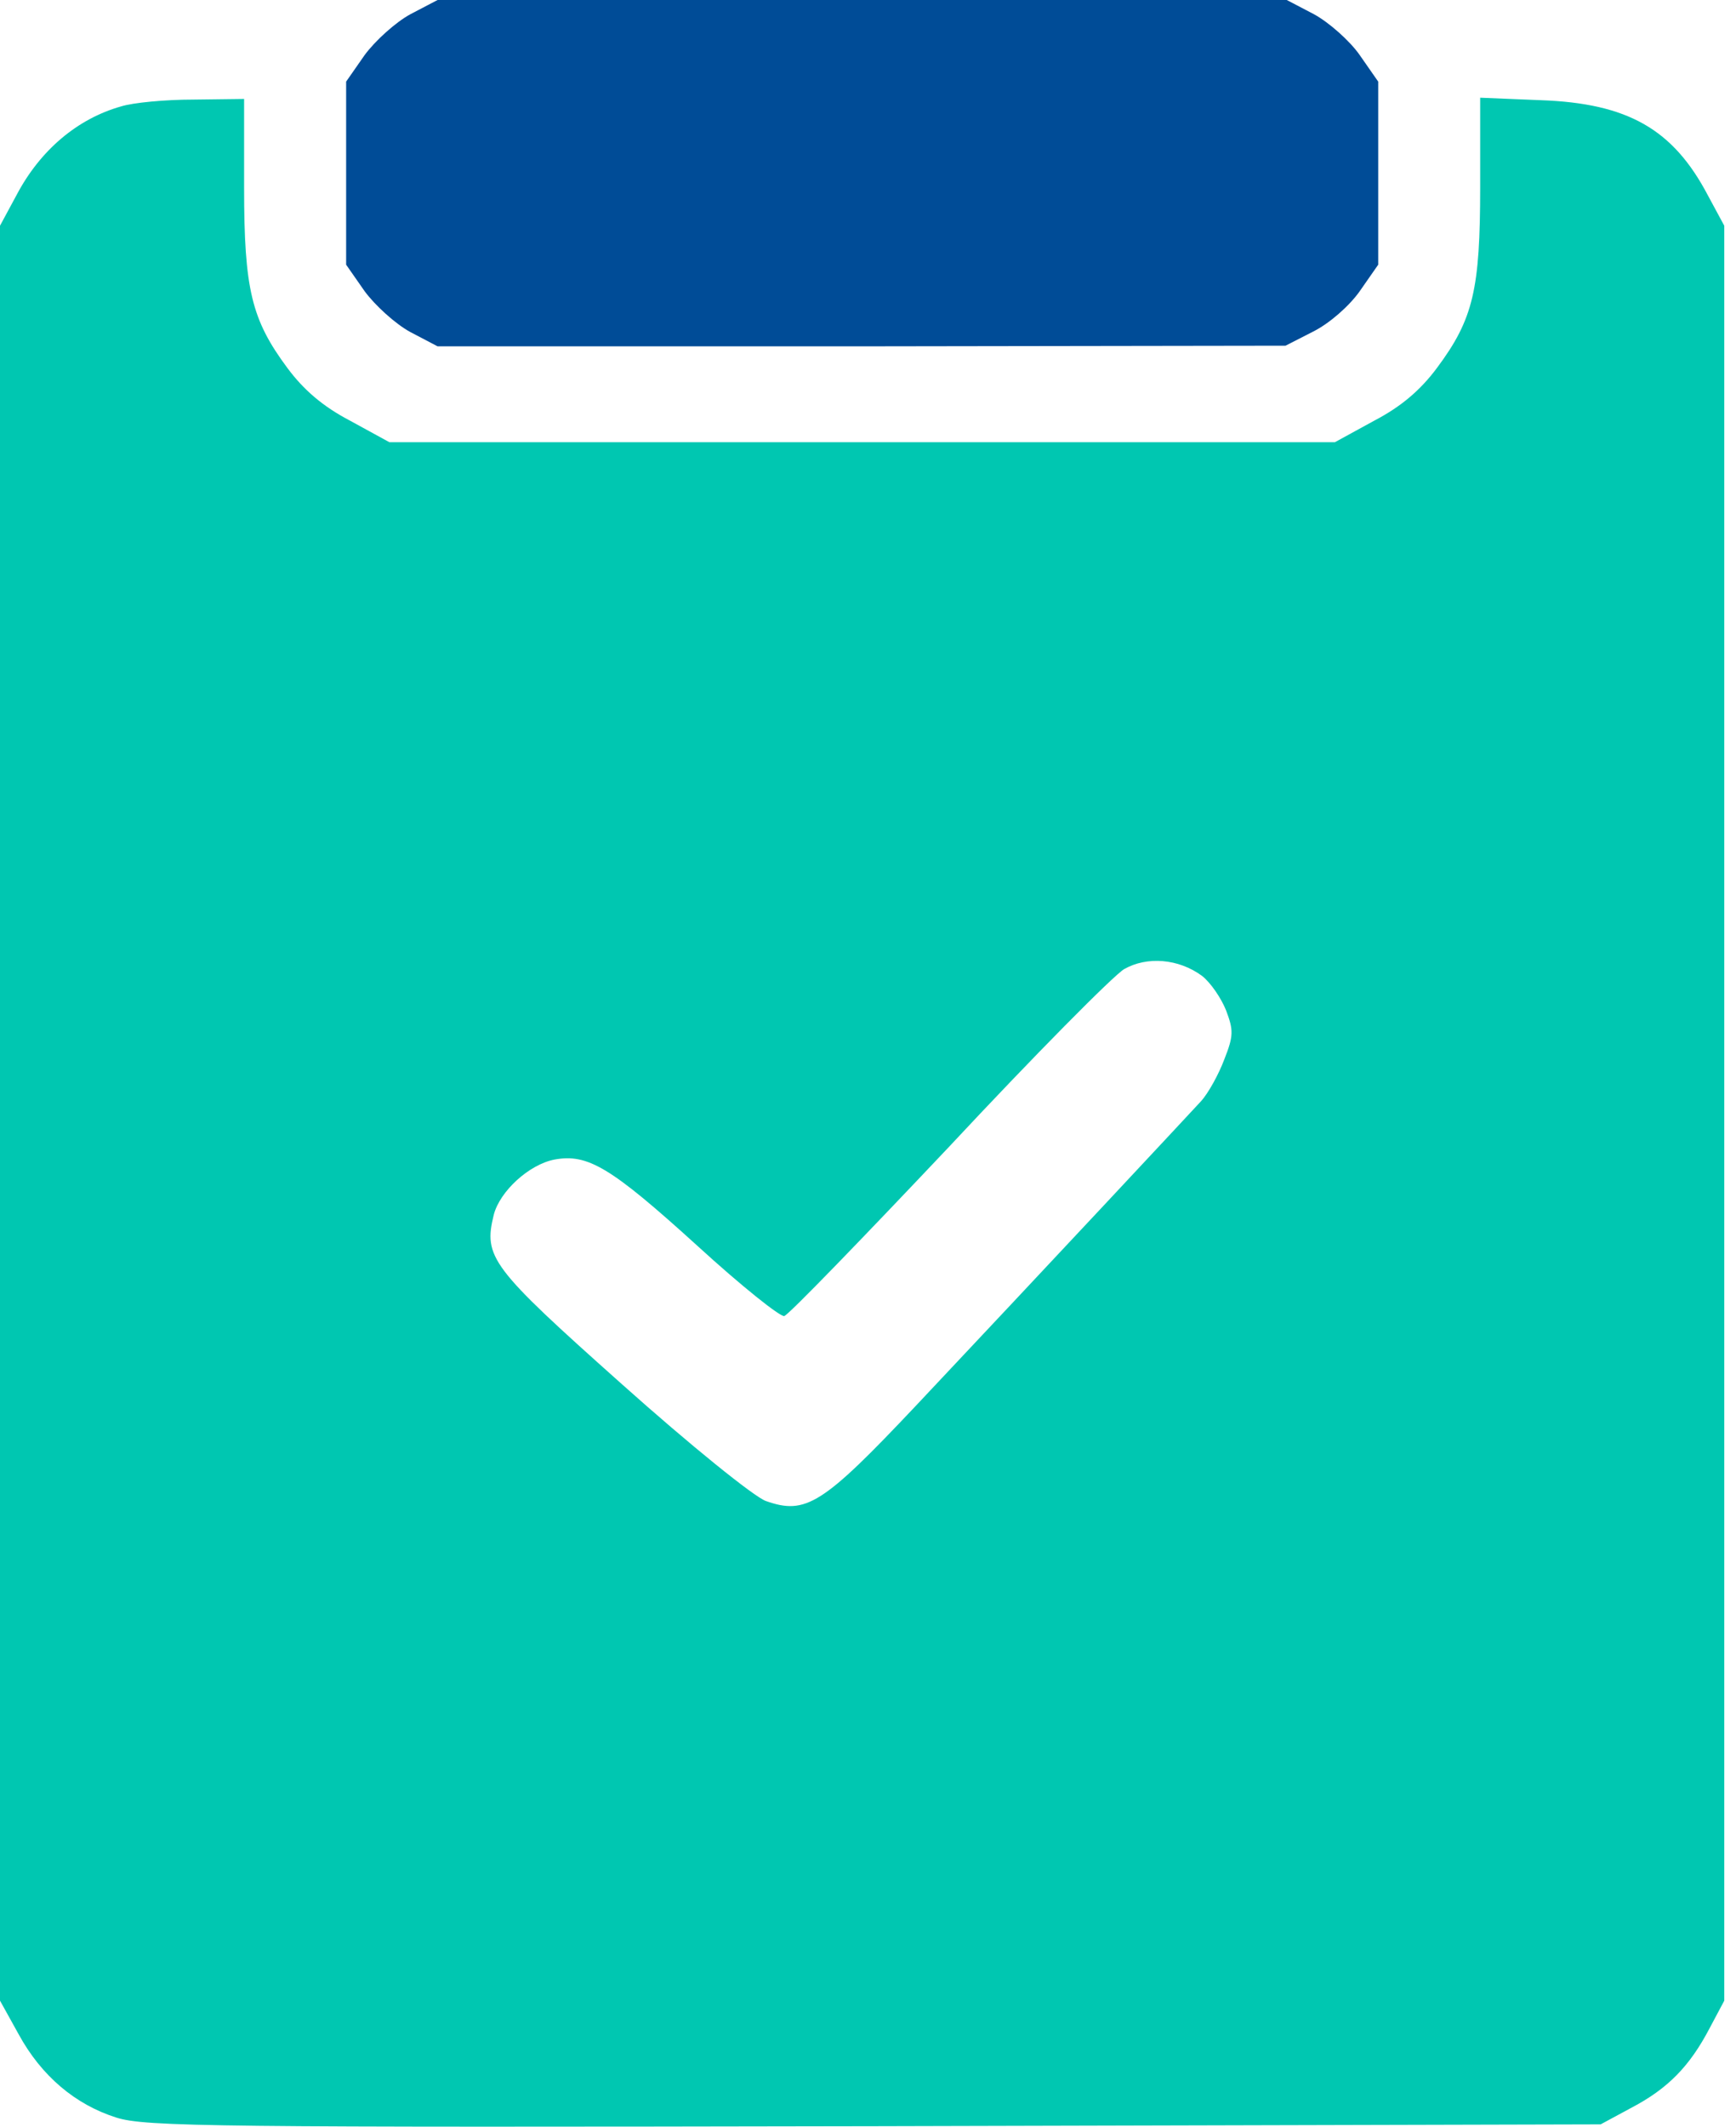 <?xml version="1.0" encoding="UTF-8"?>
<svg xmlns="http://www.w3.org/2000/svg" width="49" height="60" viewBox="0 0 49 60" fill="none">
  <path d="M11.584 0.401C11.165 0.628 10.589 1.151 10.293 1.552L9.77 2.302V4.884V7.466L10.293 8.216C10.589 8.617 11.165 9.141 11.584 9.367L12.351 9.769H24.318L36.285 9.751L37.07 9.35C37.523 9.123 38.081 8.635 38.378 8.216L38.901 7.466V4.884V2.302L38.378 1.552C38.099 1.151 37.506 0.628 37.087 0.401L36.32 -0H24.335H12.351L11.584 0.401Z" fill="#004C97"></path>
  <path d="M3.419 3.001C2.181 3.35 1.134 4.239 0.471 5.495L0 6.367L0 31.4L0 56.432L0.523 57.374C1.169 58.56 2.128 59.363 3.28 59.729C4.099 59.991 6.071 60.008 24.683 59.973L45.18 59.921L46.053 59.45C47.082 58.909 47.692 58.281 48.251 57.217L48.669 56.432V31.4V6.367L48.198 5.495C47.221 3.646 45.948 2.913 43.488 2.826L41.779 2.756V5.268C41.779 8.164 41.587 9.001 40.558 10.38C40.104 10.99 39.563 11.461 38.796 11.862L37.679 12.473H24.335H10.99L9.873 11.862C9.106 11.461 8.565 10.99 8.112 10.38C7.1 9.019 6.89 8.164 6.89 5.286V2.791L5.46 2.809C4.658 2.809 3.751 2.896 3.419 3.001ZM33.929 27.527C34.173 27.719 34.47 28.155 34.609 28.504C34.819 29.062 34.819 29.219 34.557 29.882C34.4 30.301 34.103 30.842 33.894 31.068C33.475 31.522 29.795 35.464 25.852 39.651C23.218 42.442 22.747 42.739 21.613 42.337C21.282 42.215 19.503 40.785 17.531 39.023C13.851 35.743 13.641 35.464 13.938 34.261C14.112 33.598 14.932 32.848 15.647 32.708C16.589 32.534 17.235 32.917 19.695 35.15C20.916 36.267 22.032 37.156 22.137 37.121C22.259 37.087 24.335 34.941 26.777 32.359C29.202 29.76 31.434 27.51 31.731 27.335C32.376 26.969 33.266 27.039 33.929 27.527Z" fill="#00C7B1"></path>
</svg>
